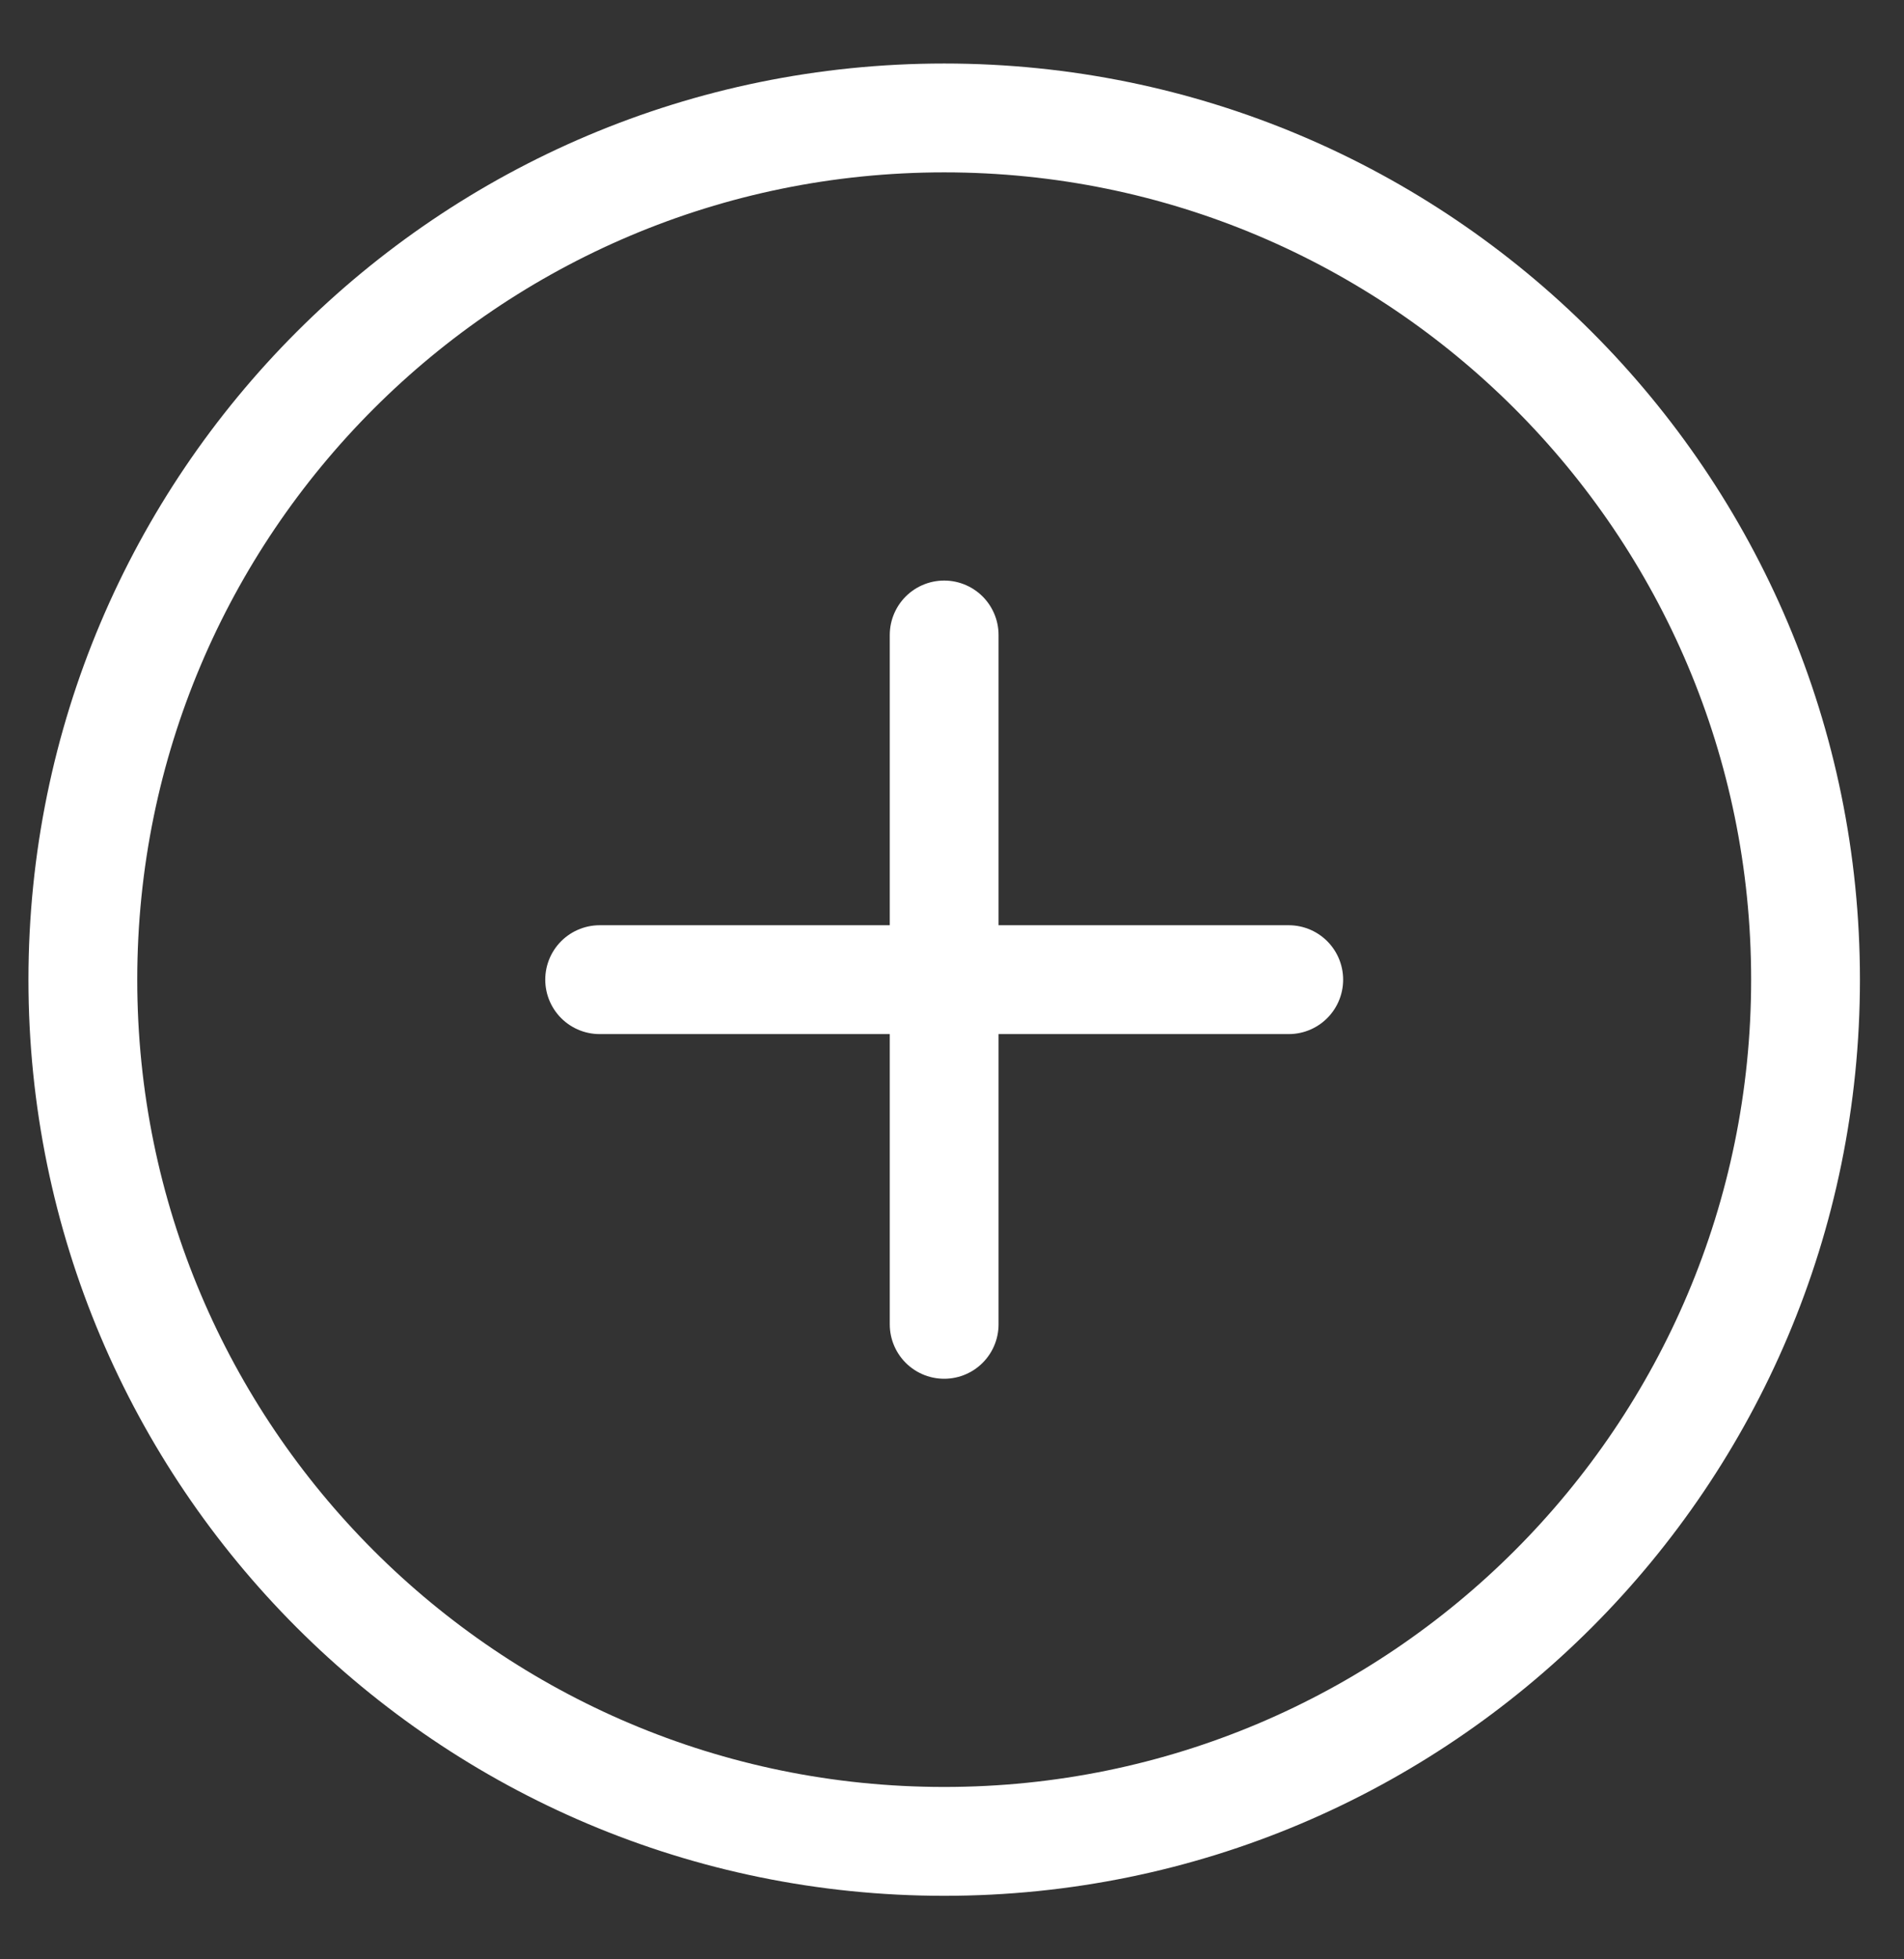 <?xml version="1.0" encoding="UTF-8"?>
<svg xmlns="http://www.w3.org/2000/svg" width="35" height="36" viewBox="0 0 35 36" fill="none">
  <rect x="0" y="0" width="35" height="36" fill="#333333" stroke="none"/>
  <g clip-path="url(#clip0_2784_2904)">
    <path d="M17.357 33.833C26.101 33.833 33.19 26.745 33.19 18C33.19 9.256 26.101 2.167 17.357 2.167C8.612 2.167 1.523 9.256 1.523 18C1.523 26.745 8.612 33.833 17.357 33.833Z" stroke="white" stroke-width="2" stroke-linecap="round" stroke-linejoin="round"></path>
    <path d="M17.356 11.667V24.333" stroke="white" stroke-width="2" stroke-linecap="round" stroke-linejoin="round"></path>
    <path d="M11.023 18H23.69" stroke="white" stroke-width="2" stroke-linecap="round" stroke-linejoin="round"></path>
  </g>
  <defs>
    <clipPath id="clip0_2784_2904">
      <rect width="34" height="35" fill="white" transform="translate(0.385 0.5)"></rect>
    </clipPath>
  </defs>
</svg>
